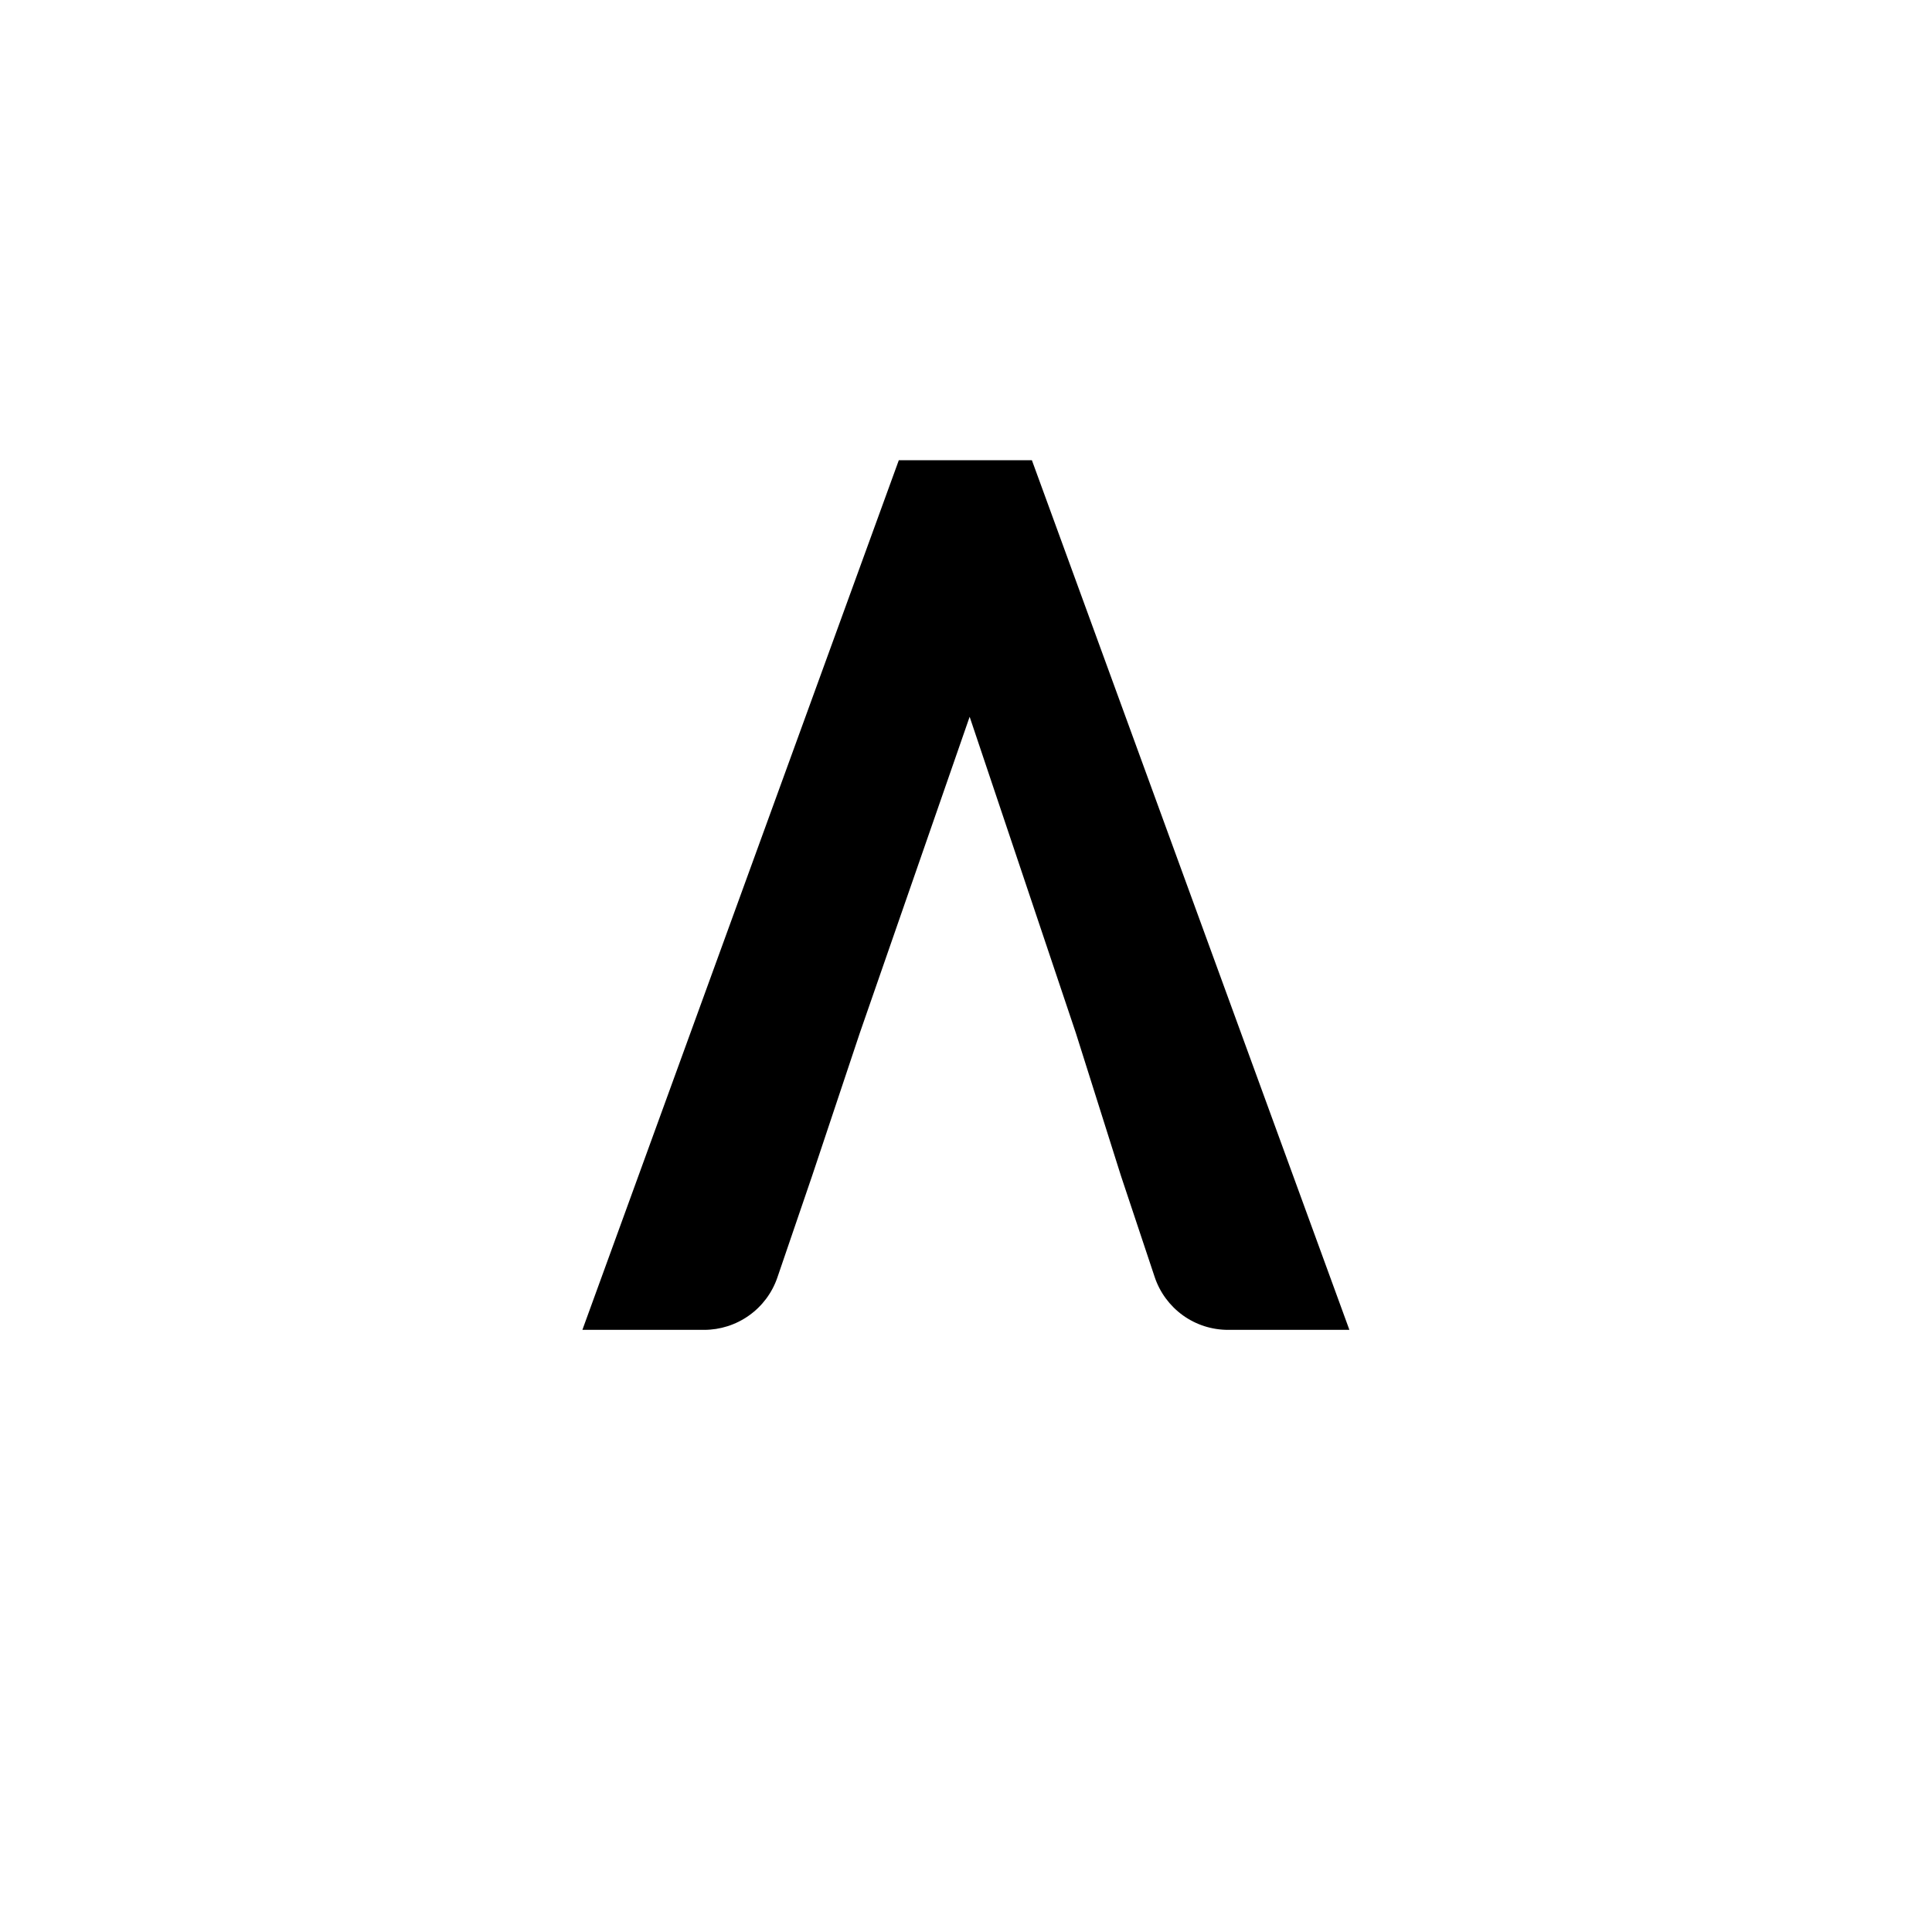 <svg width="36" height="36" viewBox="0 0 36 36" fill="none" xmlns="http://www.w3.org/2000/svg">
<path fill-rule="evenodd" clip-rule="evenodd" d="M19.228 8.576H16.748L10.852 24.78H13.12C13.42 24.78 13.713 24.686 13.957 24.512C14.202 24.338 14.386 24.092 14.484 23.808L15.132 21.912L16.02 19.252L18.068 13.356L20.048 19.252L20.888 21.912L21.516 23.796C21.612 24.083 21.796 24.332 22.041 24.509C22.287 24.686 22.581 24.78 22.884 24.78H25.144L19.228 8.576Z" fill="black"/>
</svg>
